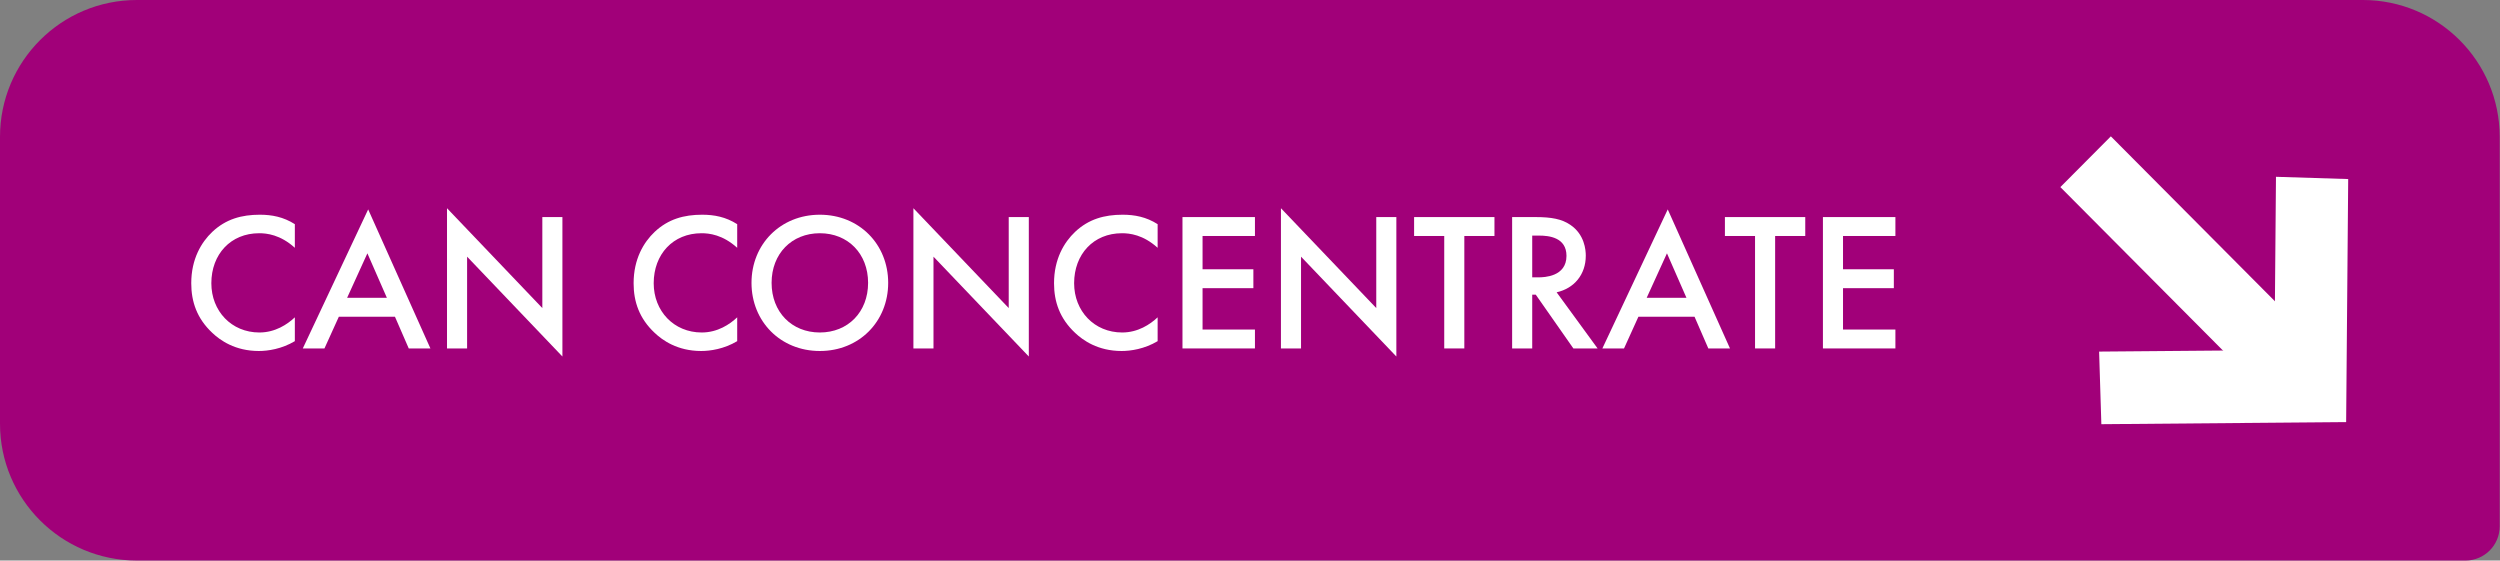 <svg width="223" height="50" viewBox="0 0 223 50" fill="none" xmlns="http://www.w3.org/2000/svg">
<rect x="0" y="0" width="223" height="50" fill="#808080" stroke="none"/>
<path d="M0 12.21C0 5.467 5.467 0 12.21 0H210.763C217.506 0 222.973 5.467 222.973 12.21V46.947C222.973 48.633 221.606 50 219.921 50H12.21C5.467 50 0 44.533 0 37.79V12.21Z" fill="#A10079"/>
<path fill-rule="evenodd" clip-rule="evenodd" d="M209.459 15.972L209.276 37.651L187.441 37.838L187.241 31.362L202.886 31.229L203.017 15.771L209.459 15.972Z" fill="white"/>
<path fill-rule="evenodd" clip-rule="evenodd" d="M188.288 12.162L207.483 31.456L202.979 35.983L183.784 16.689L188.288 12.162Z" fill="white"/>
<path d="M169.07 19.363V21.05H164.397V24.019H168.93V25.705H164.397V29.395H169.07V31.081H162.605V19.363H169.07Z" fill="white"/>
<path d="M161.029 21.05H158.342V31.081H156.55V21.05H153.862V19.363H161.029V21.05Z" fill="white"/>
<path d="M152.382 31.081L151.153 28.253H146.146L144.863 31.081H142.931L148.763 18.678L154.315 31.081H152.382ZM146.884 26.566H150.432L148.693 22.596L146.884 26.566Z" fill="white"/>
<path d="M134.882 19.363H136.972C138.395 19.363 139.309 19.539 140.064 20.049C141.347 20.91 141.452 22.297 141.452 22.807C141.452 24.493 140.416 25.723 138.852 26.074L142.506 31.081H140.345L136.99 26.285H136.674V31.081H134.882V19.363ZM136.674 21.015V24.739H137.236C137.728 24.739 139.73 24.686 139.73 22.824C139.73 21.173 138.167 21.015 137.289 21.015H136.674Z" fill="white"/>
<path d="M133.306 21.05H130.618V31.081H128.826V21.05H126.138V19.363H133.306V21.05Z" fill="white"/>
<path d="M116.052 31.081H114.26V18.573L122.763 27.48V19.363H124.555V31.801L116.052 22.895V31.081Z" fill="white"/>
<path d="M111.941 19.363V21.05H107.268V24.019H111.801V25.705H107.268V29.395H111.941V31.081H105.477V19.363H111.941Z" fill="white"/>
<path d="M103.261 19.996V22.104C101.961 20.927 100.749 20.804 100.081 20.804C97.534 20.804 95.812 22.684 95.812 25.266C95.812 27.743 97.604 29.658 100.099 29.658C101.504 29.658 102.593 28.938 103.261 28.305V30.431C102.084 31.134 100.854 31.309 100.046 31.309C97.921 31.309 96.585 30.343 95.9 29.693C94.53 28.411 94.02 26.918 94.02 25.266C94.02 23.105 94.916 21.612 95.9 20.681C97.112 19.539 98.518 19.153 100.134 19.153C101.206 19.153 102.242 19.346 103.261 19.996Z" fill="white"/>
<path d="M83.267 31.081H81.476V18.573L89.978 27.48V19.363H91.77V31.801L83.267 22.895V31.081Z" fill="white"/>
<path d="M73.13 19.153C76.644 19.153 79.226 21.788 79.226 25.231C79.226 28.674 76.644 31.309 73.13 31.309C69.617 31.309 67.034 28.674 67.034 25.231C67.034 21.788 69.617 19.153 73.13 19.153ZM73.13 29.658C75.642 29.658 77.434 27.831 77.434 25.231C77.434 22.631 75.642 20.804 73.13 20.804C70.618 20.804 68.826 22.631 68.826 25.231C68.826 27.831 70.618 29.658 73.13 29.658Z" fill="white"/>
<path d="M65.758 19.996V22.104C64.458 20.927 63.246 20.804 62.579 20.804C60.031 20.804 58.31 22.684 58.31 25.266C58.31 27.743 60.102 29.658 62.596 29.658C64.002 29.658 65.091 28.938 65.758 28.305V30.431C64.581 31.134 63.352 31.309 62.544 31.309C60.418 31.309 59.083 30.343 58.398 29.693C57.027 28.411 56.518 26.918 56.518 25.266C56.518 23.105 57.414 21.612 58.398 20.681C59.61 19.539 61.015 19.153 62.631 19.153C63.703 19.153 64.739 19.346 65.758 19.996Z" fill="white"/>
<path d="M41.665 31.081H39.873V18.573L48.376 27.48V19.363H50.167V31.801L41.665 22.895V31.081Z" fill="white"/>
<path d="M36.46 31.081L35.23 28.253H30.224L28.941 31.081H27.009L32.841 18.678L38.393 31.081H36.46ZM30.962 26.566H34.51L32.771 22.596L30.962 26.566Z" fill="white"/>
<path d="M26.3 19.996V22.104C25 20.927 23.788 20.804 23.12 20.804C20.573 20.804 18.852 22.684 18.852 25.266C18.852 27.743 20.643 29.658 23.138 29.658C24.543 29.658 25.633 28.938 26.3 28.305V30.431C25.123 31.134 23.893 31.309 23.085 31.309C20.96 31.309 19.624 30.343 18.939 29.693C17.569 28.411 17.06 26.918 17.06 25.266C17.06 23.105 17.956 21.612 18.939 20.681C20.151 19.539 21.557 19.153 23.173 19.153C24.245 19.153 25.281 19.346 26.3 19.996Z" fill="white"/>
</svg>

